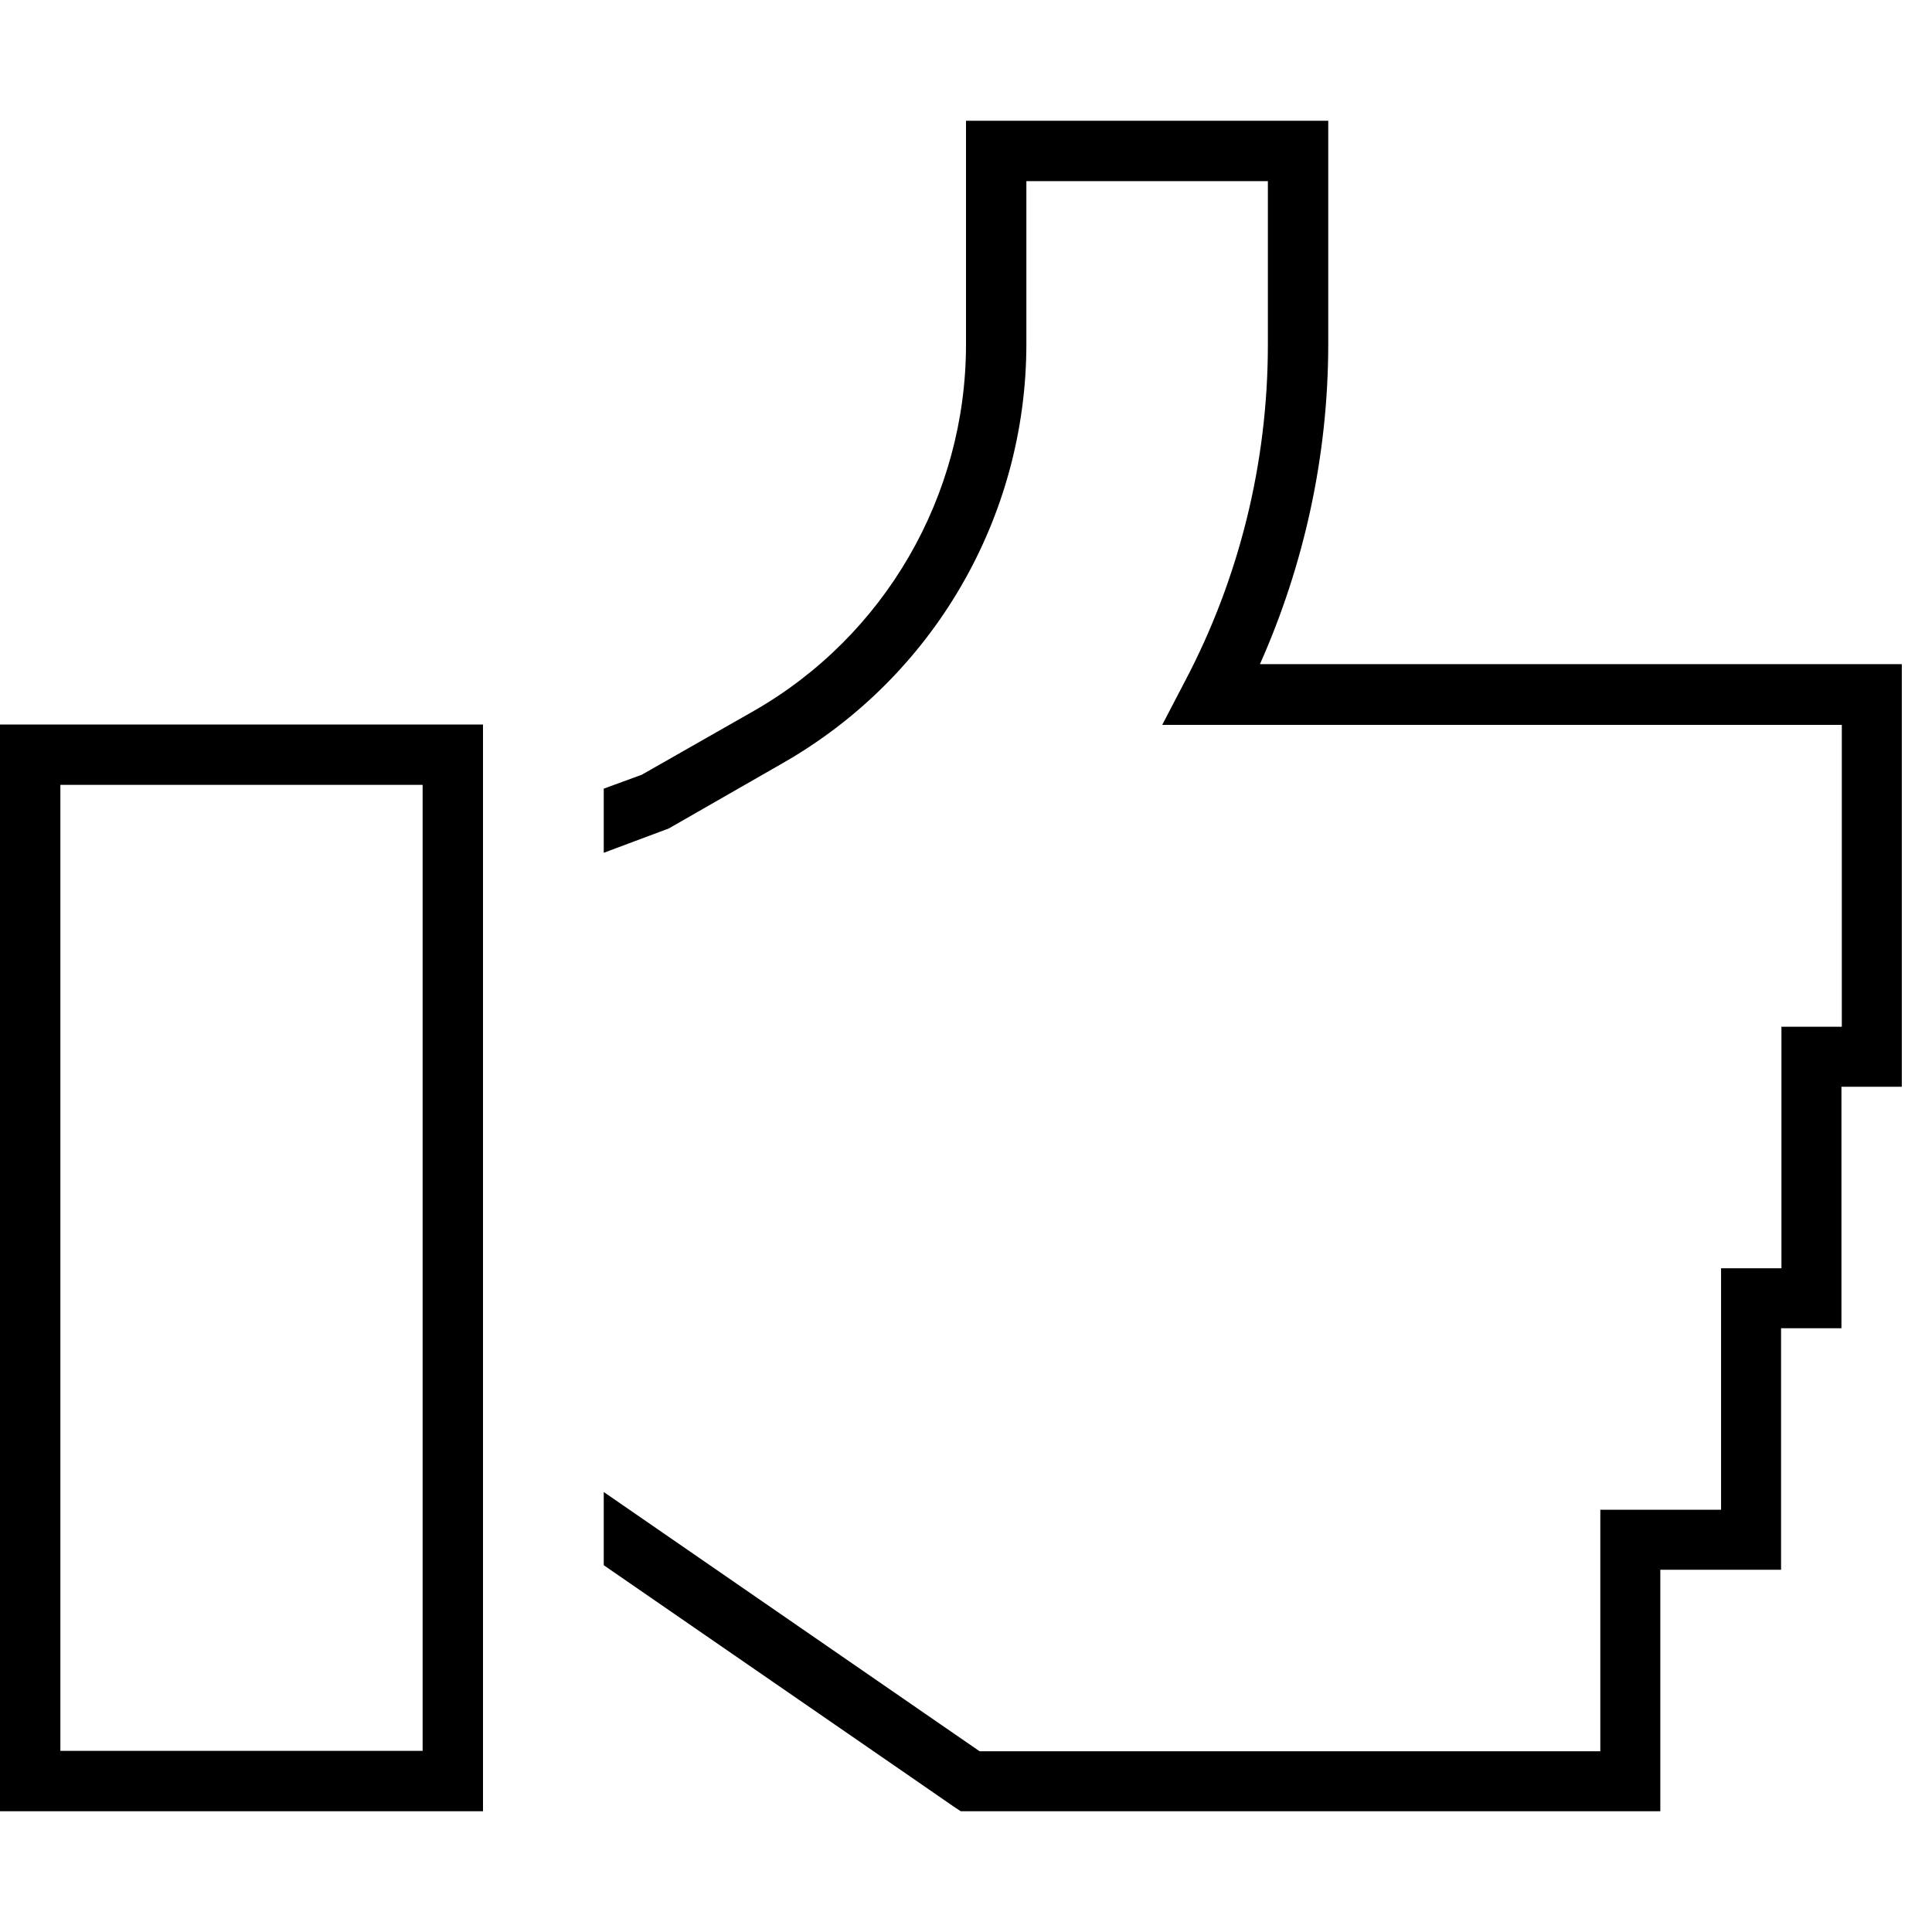<svg xmlns="http://www.w3.org/2000/svg" viewBox="0 0 512 512"><!--! Font Awesome Pro 6.6.0 by @fontawesome - https://fontawesome.com License - https://fontawesome.com/license (Commercial License) Copyright 2024 Fonticons, Inc. --><path d="M256 32l8 0 80 0 8 0 0 8 0 51.1c0 29.7-6.4 58.6-18.1 84.9L448 176l48 0 8 0 0 8 0 96 0 8-8 0-8 0 0 56 0 8-8 0-8 0 0 56 0 8-8 0-24 0 0 56 0 8-8 0-48 0-112 0-14.9 0-2.5 0-2.1-1.4-12.3-8.5L160 414.8l0-19.4 89.3 61.6 10.3 7.1 12.5 0 112 0 40 0 0-56 0-8 8 0 24 0 0-56 0-8 8 0 8 0 0-56 0-8 8 0 8 0 0-80-40 0-126.9 0-13.2 0 6.1-11.7c14.2-27 21.9-57.5 21.9-89.1L336 48l-64 0 0 43.1c0 45.9-24.6 88.3-64.5 111.1l-30 17.2-.6 .3-.6 .2L160 226l0-17 10.1-3.7 29.5-16.8c34.9-19.9 56.4-57.1 56.4-97.2L256 40l0-8zM16 208l0 256 96 0 0-256-96 0zM0 192l16 0 96 0 16 0 0 16 0 256 0 16-16 0-96 0L0 480l0-16L0 208l0-16z"/></svg>